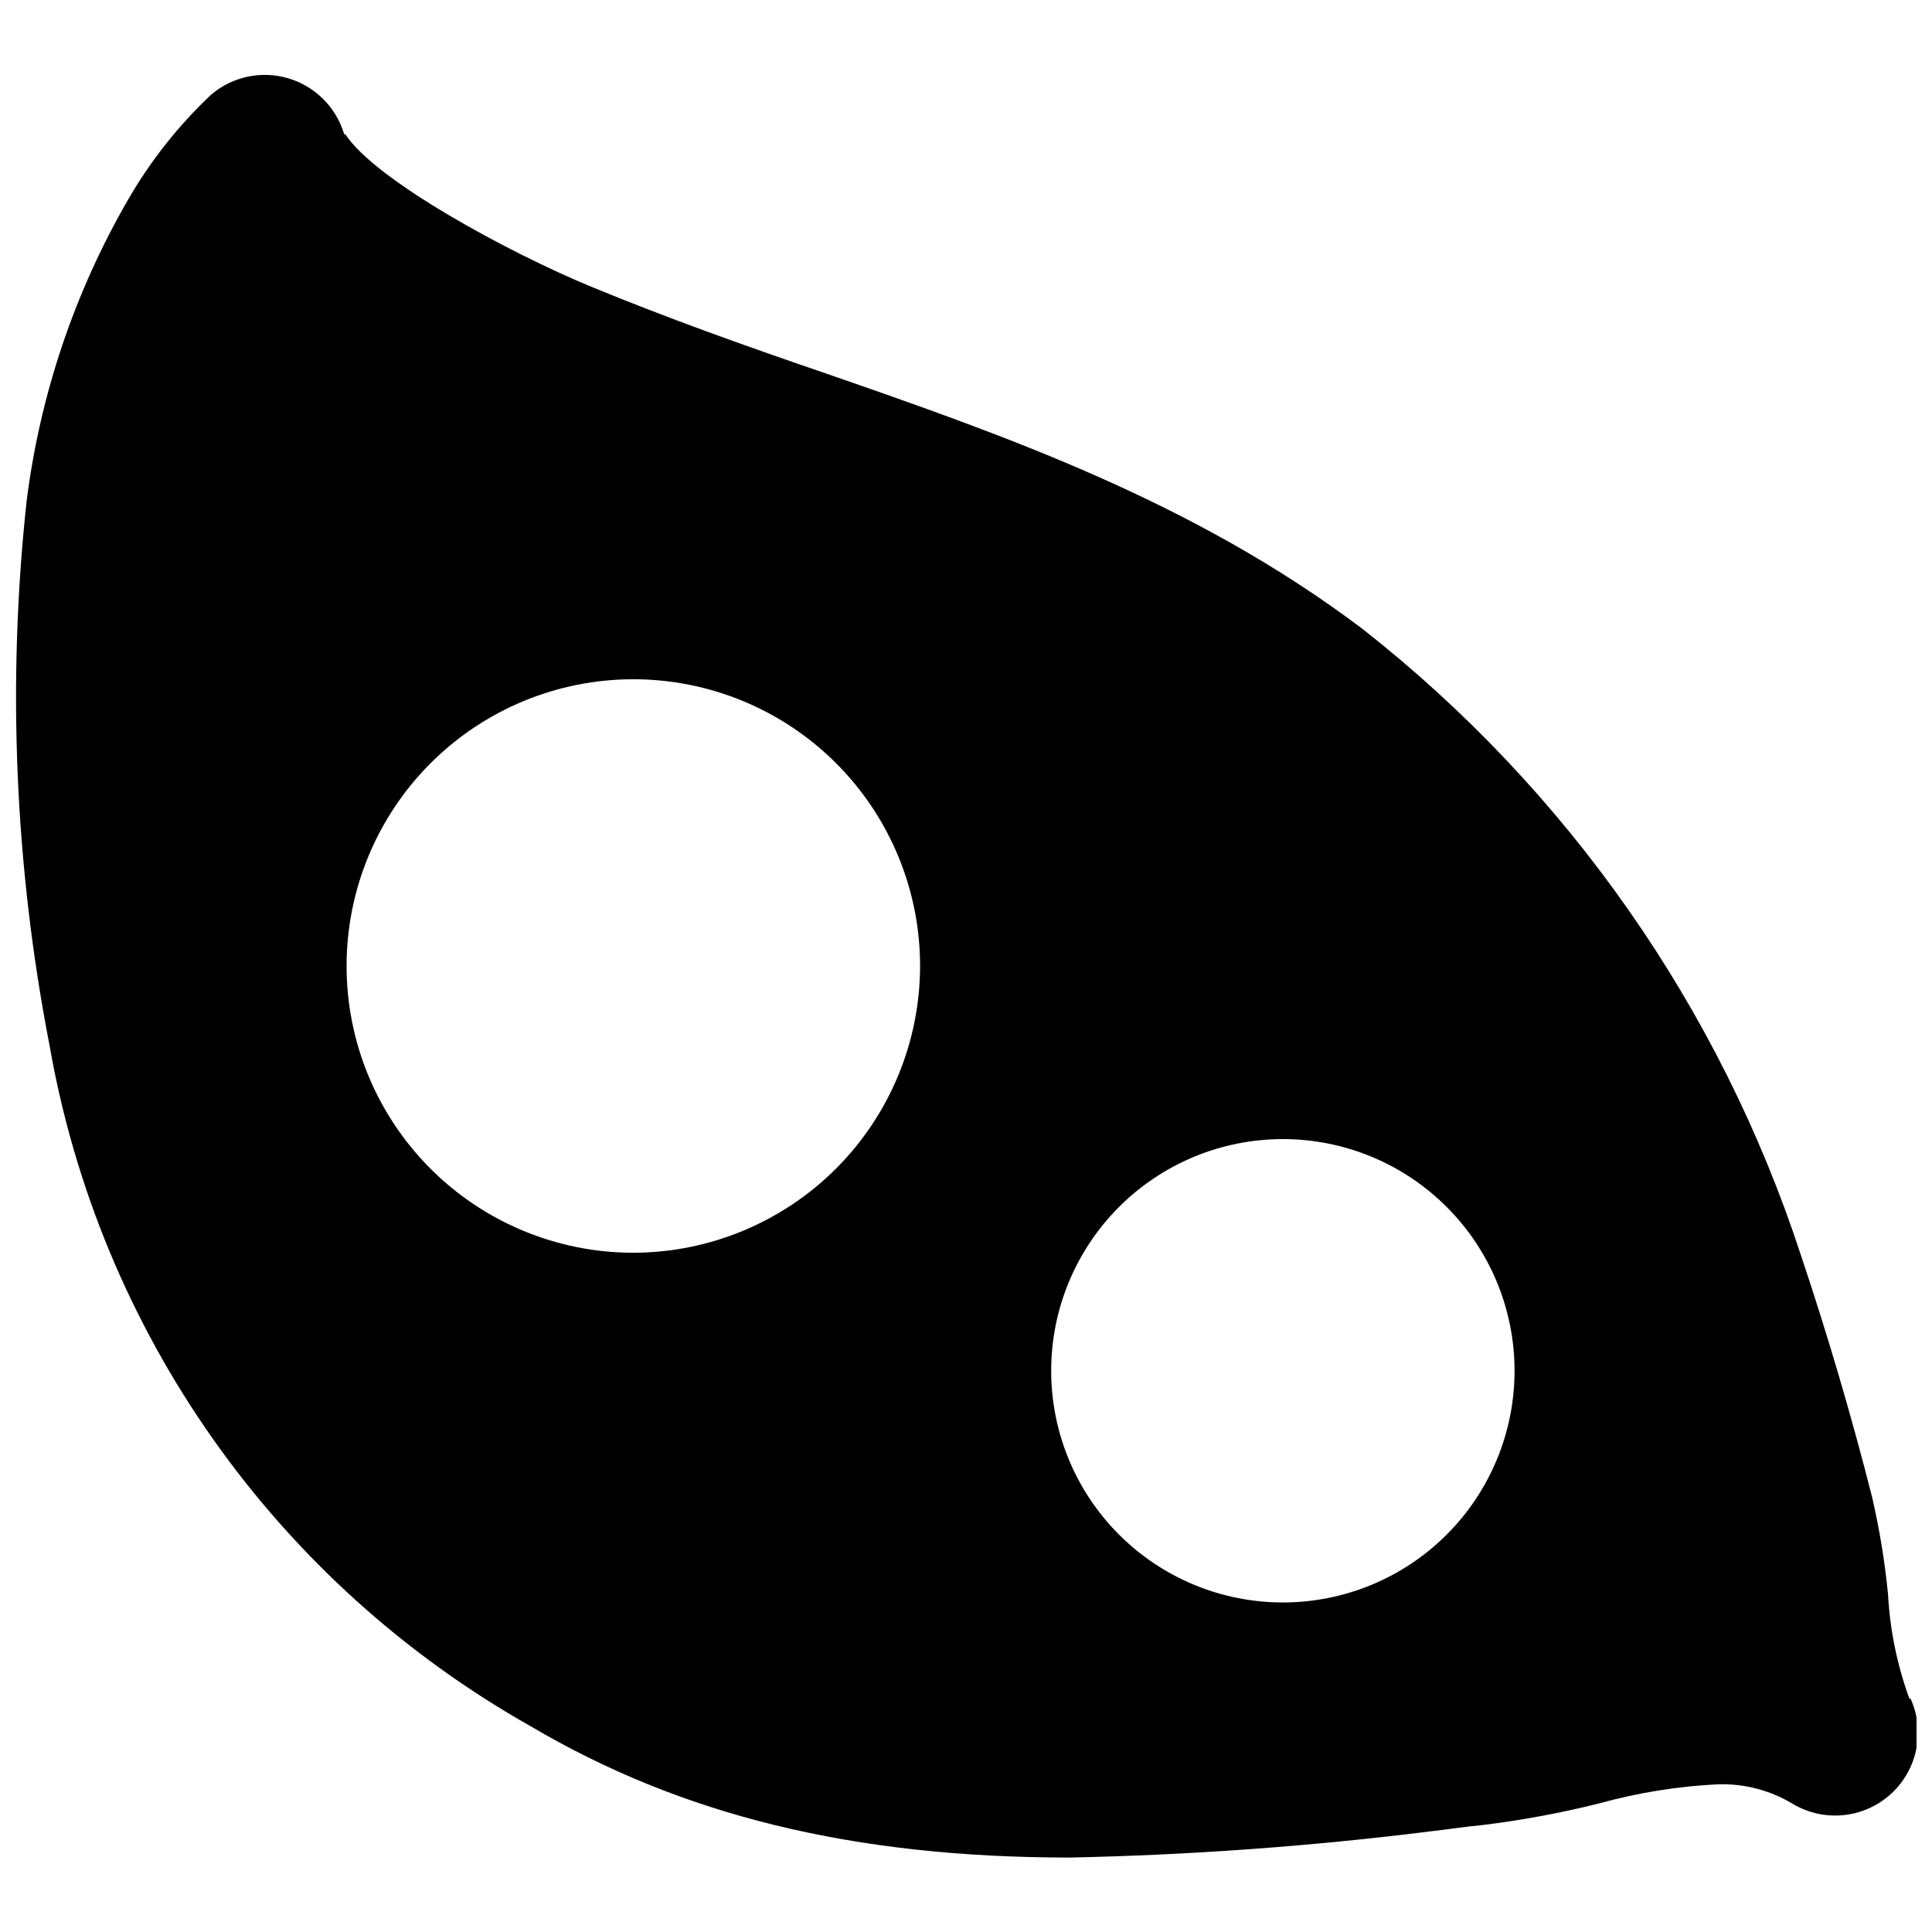 <?xml version="1.0" encoding="UTF-8"?>
<!-- Uploaded to: SVG Repo, www.svgrepo.com, Generator: SVG Repo Mixer Tools -->
<svg width="800px" height="800px" version="1.1" viewBox="144 144 512 512" xmlns="http://www.w3.org/2000/svg">
 <defs>
  <clipPath id="a">
   <path d="m148.09 163h503.81v474h-503.81z"/>
  </clipPath>
 </defs>
 <g clip-path="url(#a)">
  <path d="m650.02 594.18c-3.25-8.871-5.16-18.172-5.668-27.605-0.844-8.652-2.246-17.242-4.199-25.715-5.562-21.938-11.965-43.559-18.895-64.234-21.469-65.645-61.945-123.43-116.3-166.05-44.711-33.695-94.461-51.117-143.27-68.016-20.258-6.926-41.145-14.379-60.98-22.566-21.621-8.922-57.203-28.129-65.18-40.41h-0.316c-2.102-7.125-7.664-12.703-14.785-14.824-7.117-2.117-14.828-0.488-20.48 4.328-8.617 8.125-16.008 17.457-21.938 27.711-14.277 24.648-23.449 51.922-26.977 80.188-5.168 48.039-3.117 96.578 6.09 144.01 6.57 37.625 21.41 73.324 43.441 104.52 22.035 31.203 50.719 57.125 83.98 75.902 39.988 23.617 85.438 34.848 142.96 34.848 31.934-0.66 63.816-2.973 95.512-6.93 4.617-0.523 9.238-1.258 13.855-1.68 10.465-1.281 20.84-3.207 31.066-5.773 10.277-2.836 20.84-4.527 31.488-5.035 6.82-0.184 13.551 1.562 19.418 5.035 5.367 3.305 11.895 4.137 17.922 2.293 6.023-1.848 10.965-6.195 13.559-11.934 2.598-5.742 2.602-12.324 0.008-18.066zm-338.18-118.19c-20.156 0-39.484-8.004-53.734-22.254-14.25-14.254-22.258-33.582-22.258-53.734 0-20.156 8.008-39.484 22.258-53.734 14.25-14.254 33.578-22.258 53.734-22.258 20.152 0 39.484 8.004 53.734 22.258 14.25 14.25 22.258 33.578 22.258 53.734-0.027 20.145-8.043 39.457-22.289 53.703-14.246 14.242-33.559 22.258-53.703 22.285zm172.13 92.68c-16.281 0-31.902-6.469-43.414-17.98-11.516-11.516-17.984-27.137-17.984-43.418 0-16.285 6.469-31.902 17.984-43.418 11.512-11.516 27.133-17.984 43.414-17.984 16.285 0 31.906 6.469 43.418 17.984 11.516 11.516 17.984 27.133 17.984 43.418 0 16.281-6.469 31.902-17.984 43.418-11.512 11.512-27.133 17.98-43.418 17.98z"/>
 </g>
</svg>